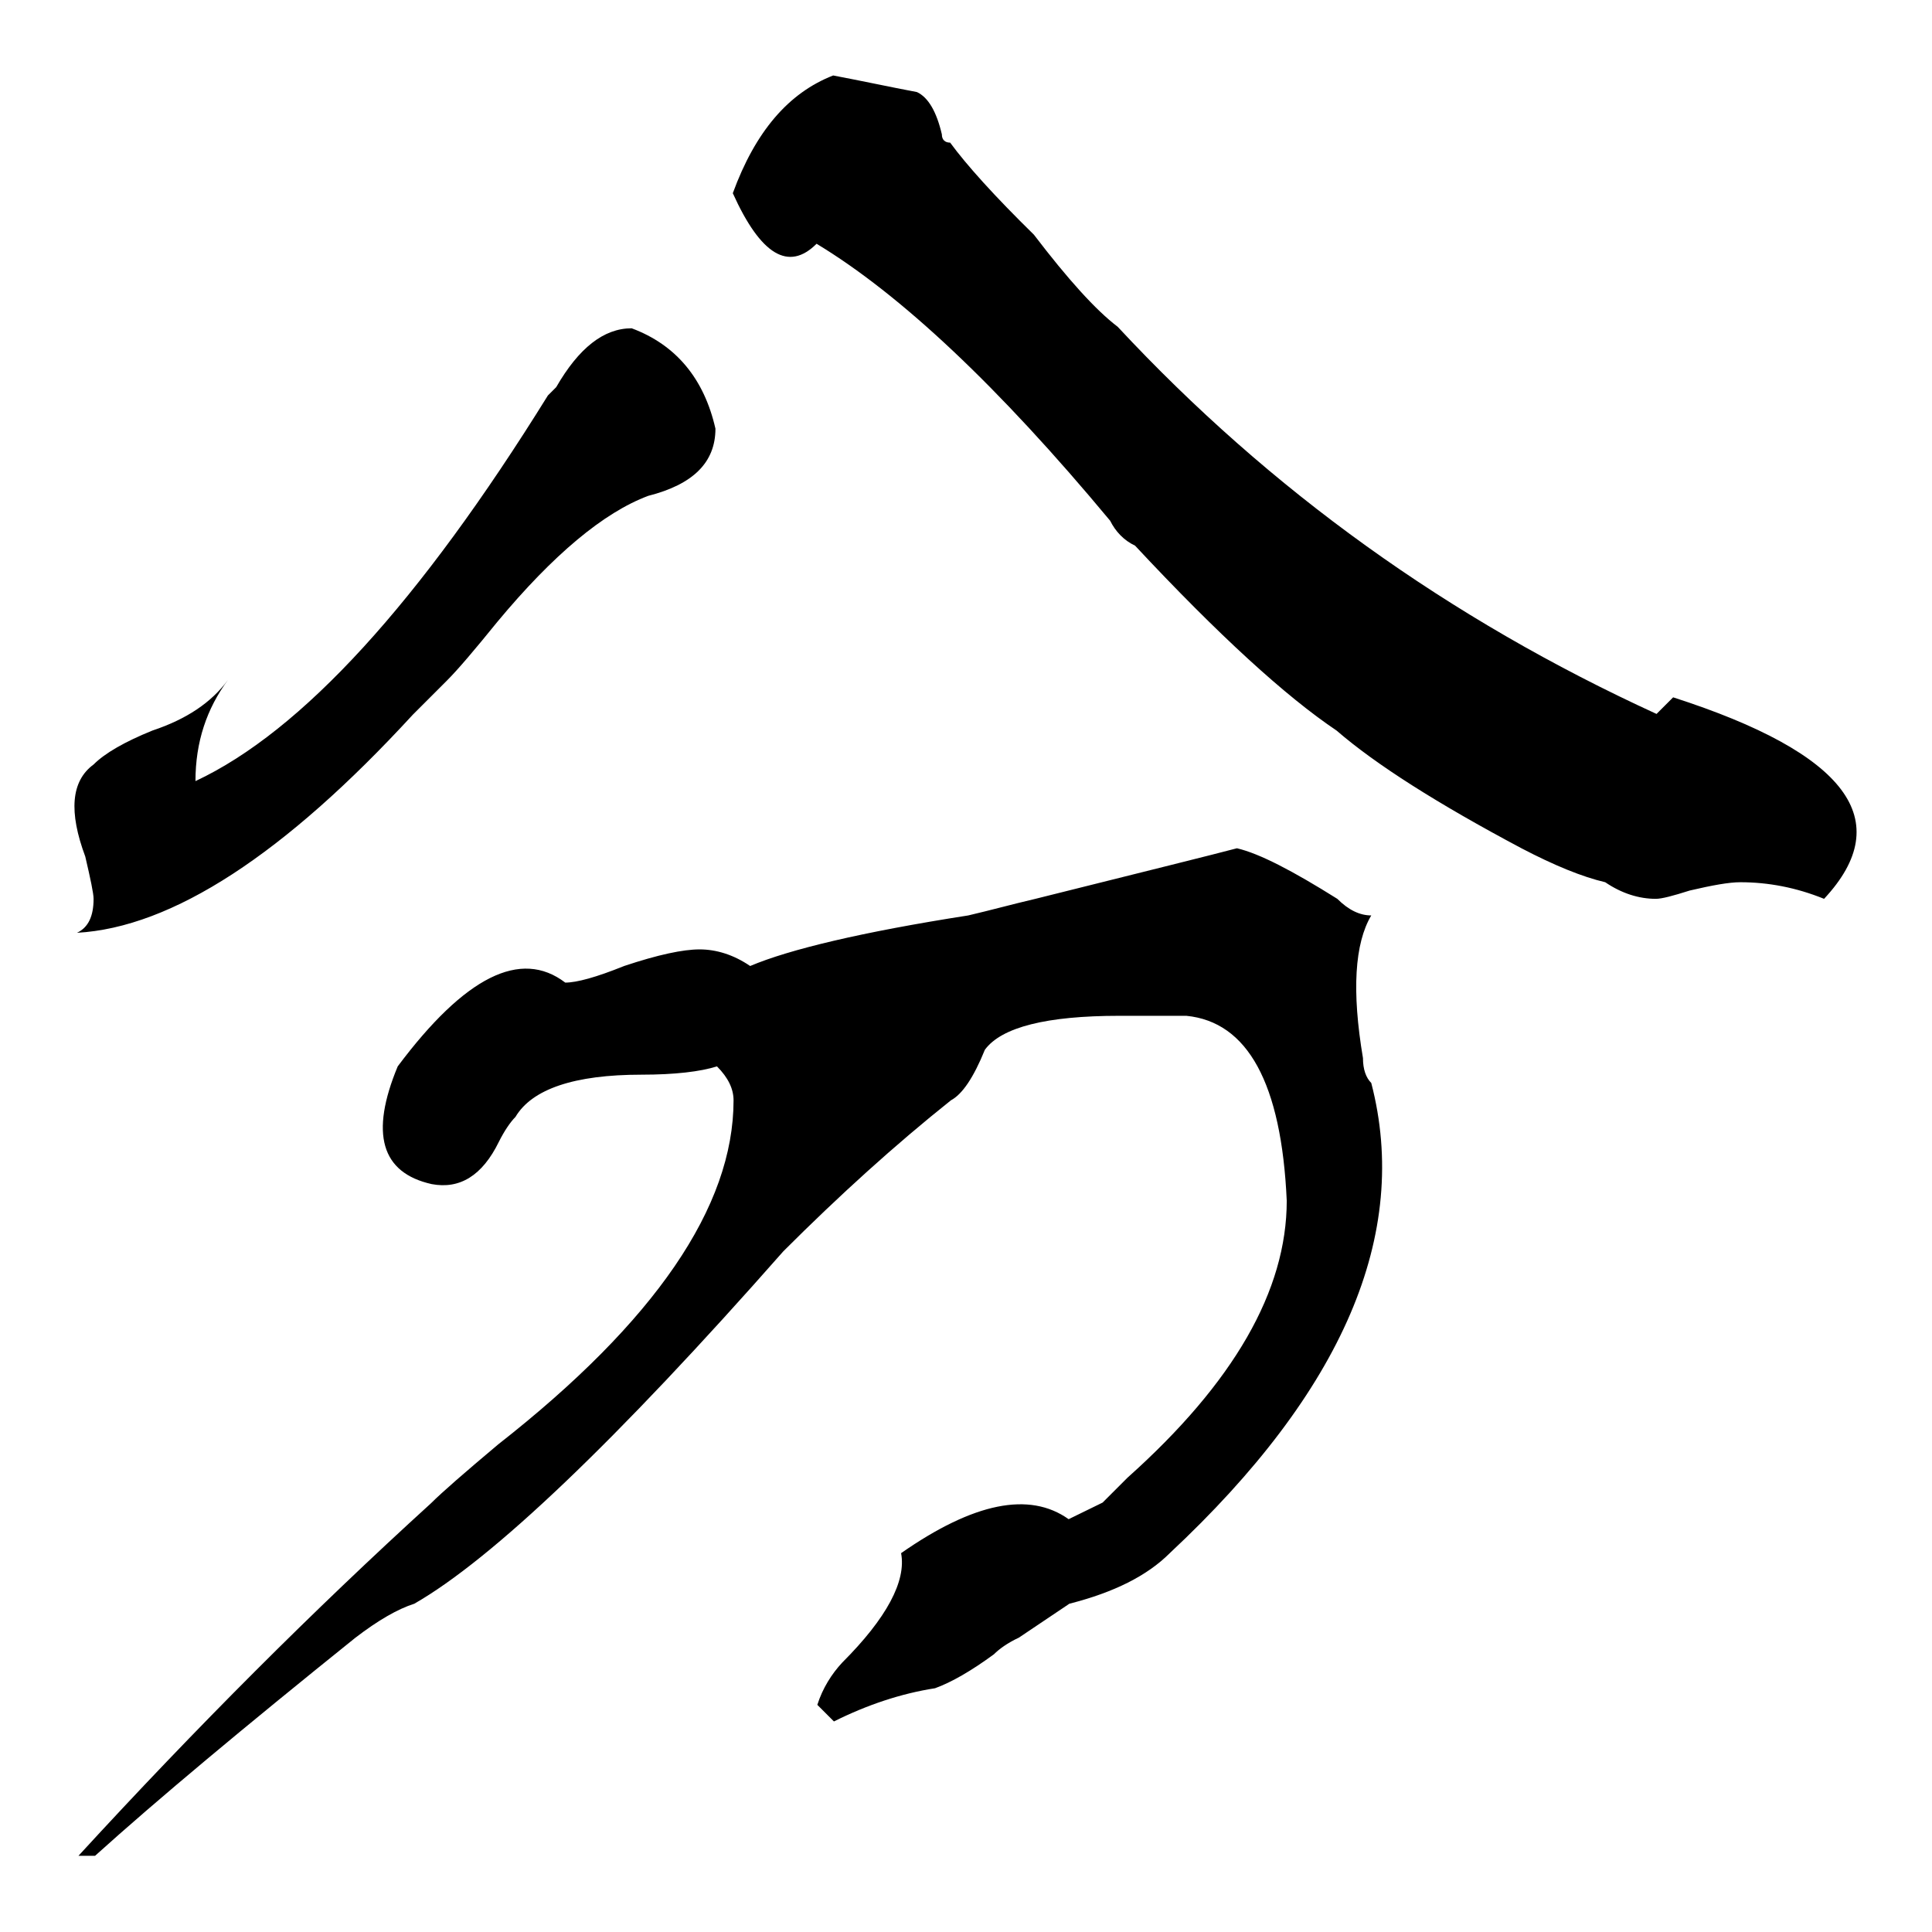 <?xml version="1.0" encoding="utf-8"?>
<!-- Svg Vector Icons : http://www.onlinewebfonts.com/icon -->
<!DOCTYPE svg PUBLIC "-//W3C//DTD SVG 1.1//EN" "http://www.w3.org/Graphics/SVG/1.1/DTD/svg11.dtd">
<svg version="1.1" xmlns="http://www.w3.org/2000/svg" xmlns:xlink="http://www.w3.org/1999/xlink" x="0px" y="0px" viewBox="0 0 256 256" enable-background="new 0 0 256 256" xml:space="preserve">
<g><g><path fill="#000000" d="M25.9,103.5C40,96.9,55.6,79.8,72.6,52.4l1.1-1.1c3-5.2,6.3-7.8,10-7.8c5.9,2.2,9.6,6.7,11.1,13.3c0,4.5-3,7.4-8.9,8.9c-5.9,2.2-12.6,7.8-20,16.7c-3,3.7-5.2,6.3-6.7,7.8c-1.5,1.5-3,3-4.5,4.5c-17,18.5-31.9,28.2-44.5,28.9c1.5-0.7,2.2-2.2,2.2-4.5c0-0.7-0.4-2.6-1.1-5.6c-2.2-5.9-1.9-10,1.1-12.2c1.5-1.5,4.1-3,7.8-4.5c4.5-1.5,7.8-3.7,10-6.7C27.4,93.9,25.9,98.3,25.9,103.5z M110.5,228.1l-2.2-2.2c0.7-2.2,1.9-4.1,3.3-5.6c5.9-5.9,8.5-10.8,7.8-14.5c9.6-6.7,17-8.2,22.2-4.5l4.5-2.2c0.7-0.7,1.9-1.9,3.3-3.3c14.1-12.6,21.1-24.8,21.1-36.7c-0.7-15.6-5.2-23.7-13.3-24.5h-8.9c-9.6,0-15.6,1.5-17.8,4.5c-1.5,3.7-3,5.9-4.5,6.7c-7.4,5.9-14.8,12.6-22.2,20c-22.2,25.2-38.6,40.8-48.9,46.7c-2.2,0.7-4.8,2.2-7.8,4.5c-14.8,11.9-26.3,21.5-34.5,28.9h-2.2c15.6-17,31.2-32.6,46.7-46.7c1.5-1.5,4.5-4.1,8.9-7.8c20.8-16.3,31.2-31.5,31.2-45.6c0-1.5-0.7-3-2.2-4.5c-2.2,0.7-5.6,1.1-10,1.1c-8.9,0-14.5,1.9-16.7,5.6c-0.7,0.7-1.5,1.9-2.2,3.3c-2.2,4.5-5.2,6.3-8.9,5.6c-6.7-1.5-8.2-6.7-4.5-15.6c8.9-11.9,16.3-15.6,22.2-11.1c1.5,0,4.1-0.7,7.8-2.2c4.5-1.5,7.8-2.2,10-2.2c2.2,0,4.5,0.7,6.7,2.2c5.2-2.2,14.8-4.5,28.9-6.7c3-0.7,5.9-1.5,8.9-2.2c14.8-3.7,23.7-5.9,26.7-6.7c3,0.7,7.4,3,13.3,6.7c1.5,1.5,3,2.2,4.5,2.2c-2.2,3.7-2.6,10-1.1,18.9c0,1.5,0.4,2.6,1.1,3.3c5.2,20-3.7,40.8-26.7,62.3c-3,3-7.4,5.2-13.3,6.7c-2.2,1.5-4.5,3-6.7,4.5c-1.5,0.7-2.6,1.5-3.3,2.2c-3,2.2-5.6,3.7-7.8,4.5C119.4,224.4,114.9,225.9,110.5,228.1z M219.5,94.6l2.2-2.2c23,7.4,29.7,16.3,20,26.7c-3.7-1.5-7.4-2.2-11.1-2.2c-1.5,0-3.7,0.4-6.7,1.1c-2.2,0.7-3.7,1.1-4.5,1.1c-2.2,0-4.5-0.7-6.7-2.2c-3-0.7-6.7-2.2-11.1-4.5c-11.1-5.9-19.3-11.1-24.5-15.6c-6.7-4.5-15.6-12.6-26.7-24.5c-1.5-0.7-2.6-1.9-3.3-3.3c-14.8-17.8-27.8-30-38.9-36.7c-3.7,3.7-7.4,1.5-11.1-6.7c3-8.2,7.4-13.3,13.3-15.6c3.7,0.7,7.4,1.5,11.1,2.2c1.5,0.7,2.6,2.6,3.3,5.6c0,0.7,0.4,1.1,1.1,1.1c2.2,3,5.9,7.1,11.1,12.2c4.5,5.9,8.2,10,11.1,12.2C168.3,65,192,82,219.5,94.6z"/></g></g>
</svg>